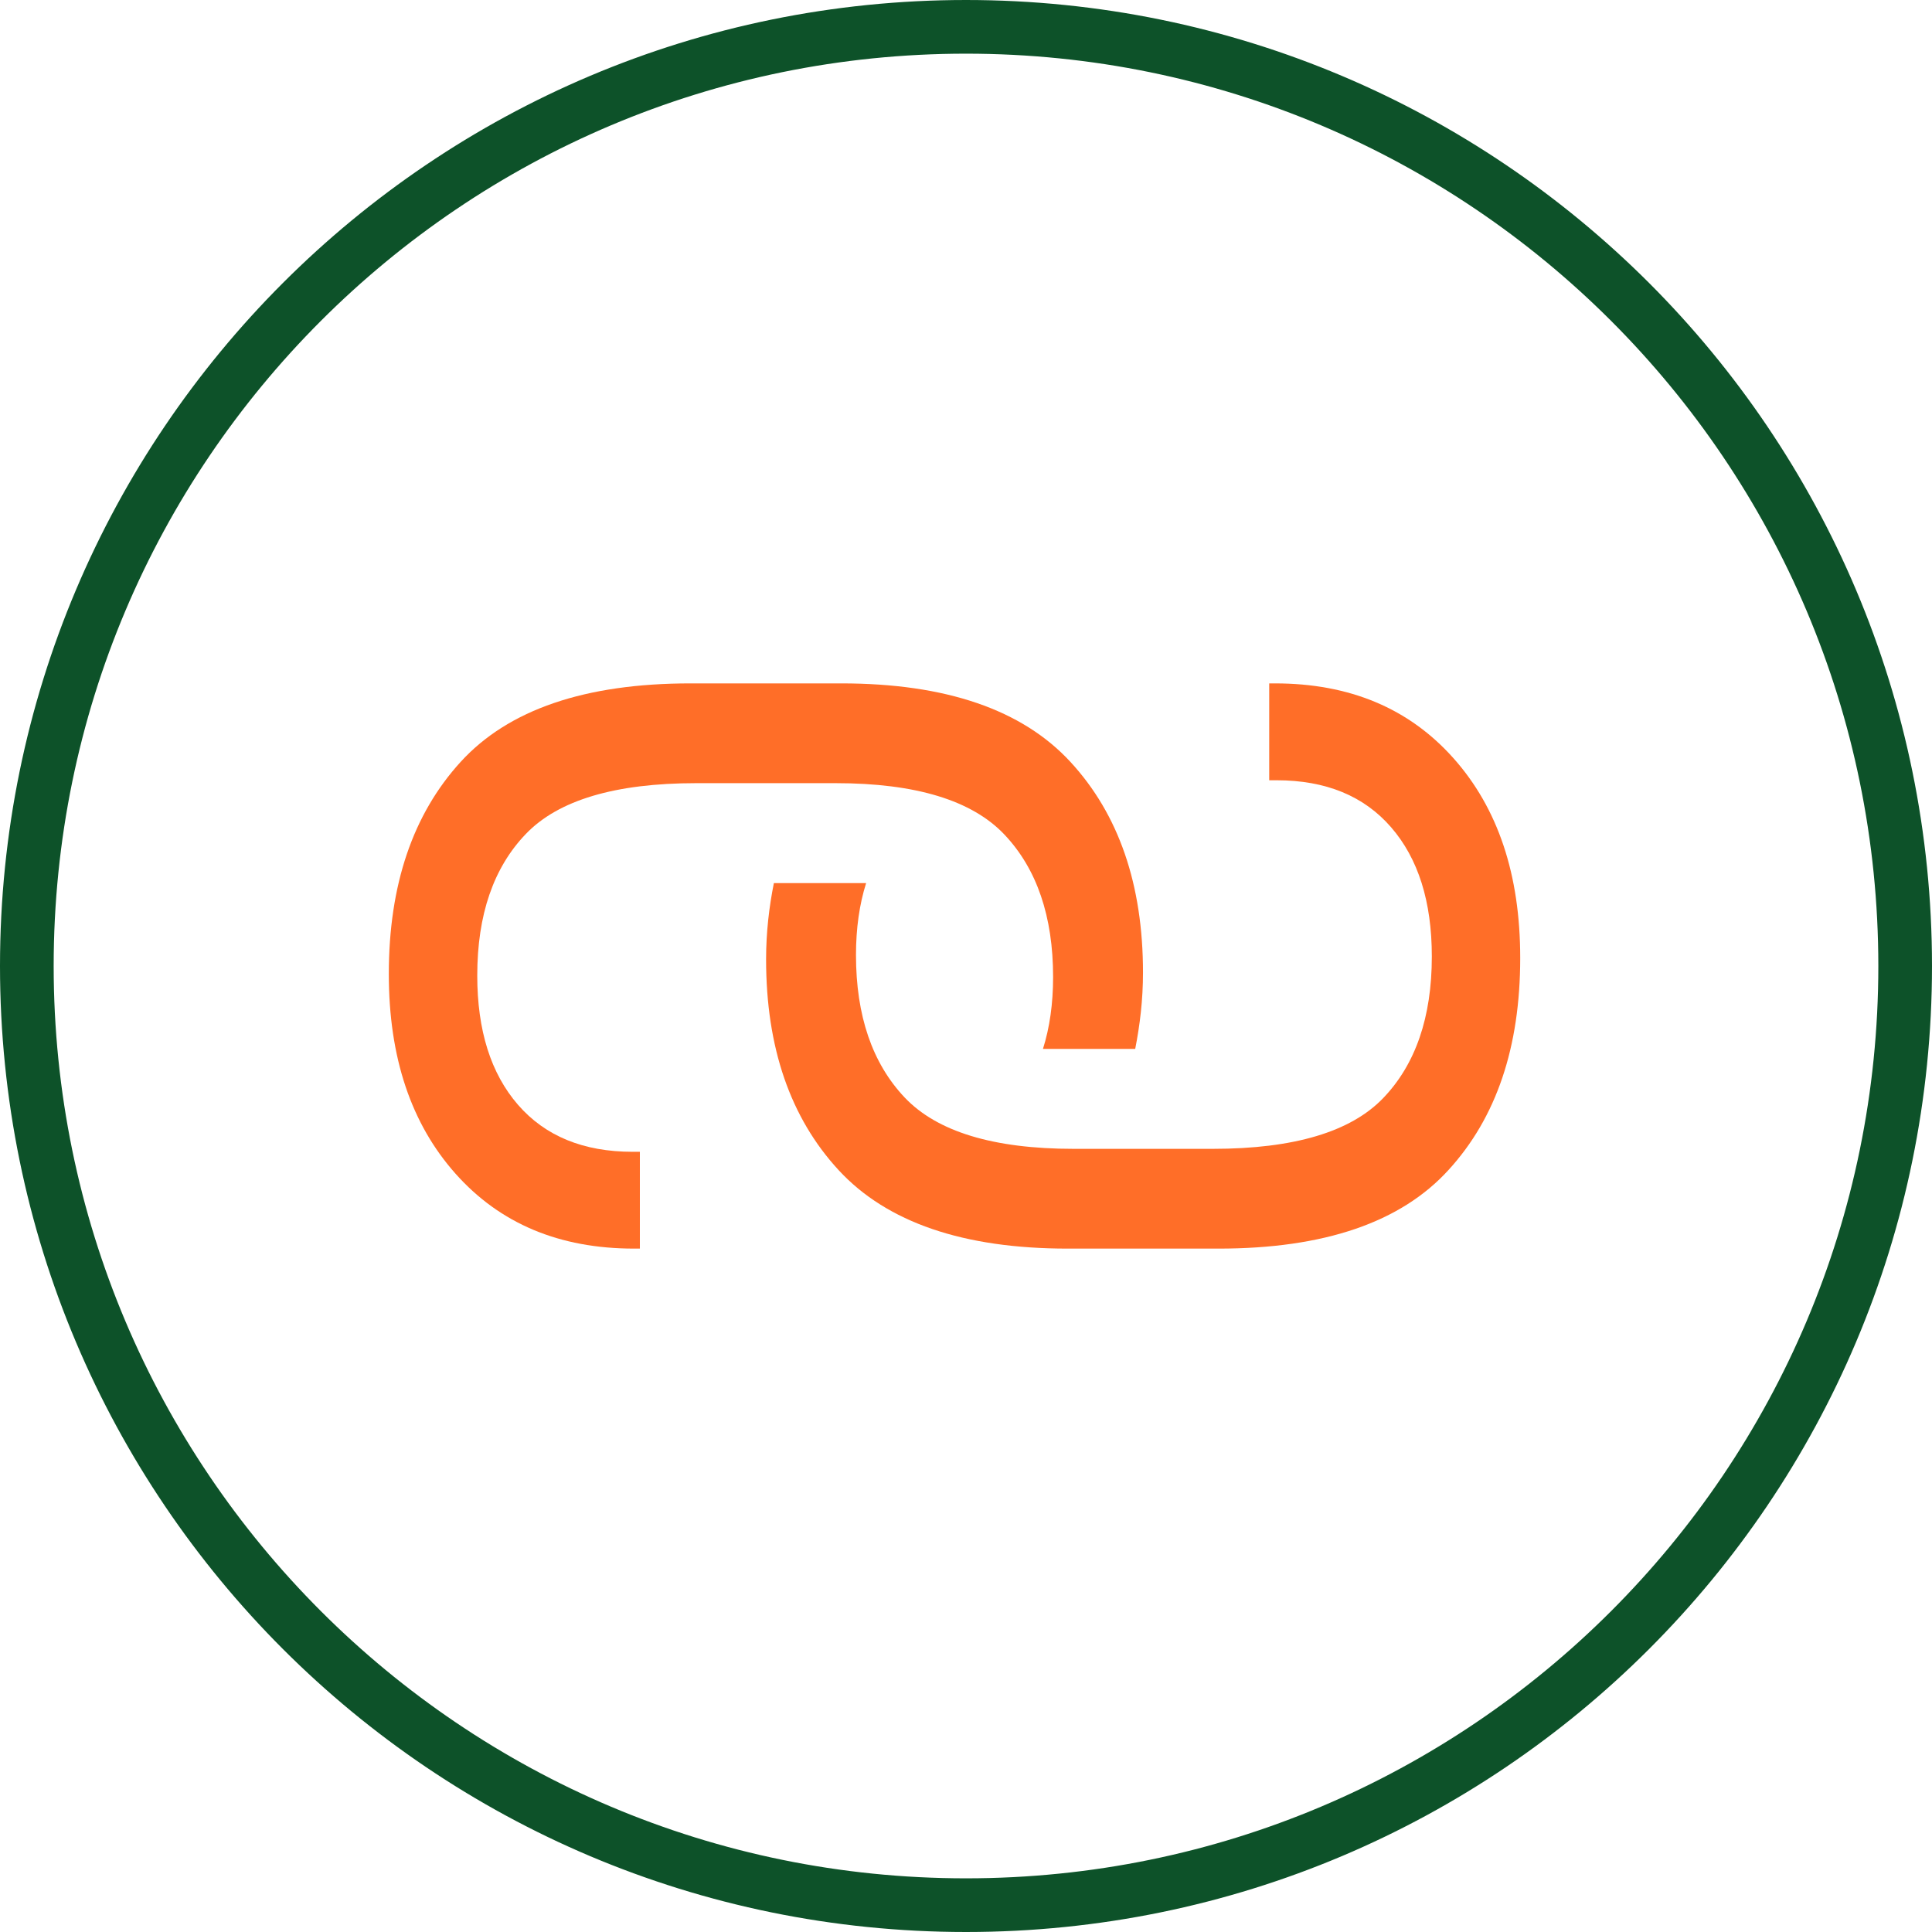 <svg width="36" height="36" viewBox="0 0 36 36" fill="none" xmlns="http://www.w3.org/2000/svg">
<g clip-path="url(#clip0_1214_154)">
<path d="M18 0.5C27.665 0.5 35.5 8.335 35.5 18C35.5 27.665 27.665 35.5 18 35.5C8.335 35.5 0.5 27.665 0.5 18C0.5 8.335 8.335 0.5 18 0.5Z" stroke="#0D5229"/>
<path d="M27.084 14.129C26.255 13.198 25.146 12.734 23.758 12.734H23.65V14.539H23.785C24.705 14.539 25.416 14.832 25.921 15.415C26.427 15.998 26.68 16.8 26.68 17.823C26.68 18.955 26.376 19.835 25.773 20.462C25.17 21.09 24.112 21.407 22.599 21.407H20.004C18.508 21.407 17.459 21.086 16.856 20.449C16.253 19.811 15.95 18.924 15.95 17.795C15.95 17.297 16.014 16.851 16.139 16.455H14.42C14.332 16.898 14.275 17.366 14.275 17.877C14.275 19.518 14.726 20.827 15.626 21.803C16.526 22.778 17.951 23.266 19.896 23.266H22.706C24.671 23.266 26.1 22.778 26.989 21.803C27.883 20.827 28.327 19.511 28.327 17.85C28.327 16.298 27.913 15.06 27.084 14.129Z" fill="#FF6E28"/>
<path d="M8.489 21.871C9.318 22.802 10.426 23.266 11.815 23.266H11.923V21.462H11.788C10.868 21.462 10.157 21.168 9.651 20.585C9.146 20.002 8.893 19.201 8.893 18.177C8.893 17.045 9.196 16.165 9.8 15.538C10.403 14.91 11.461 14.593 12.974 14.593H15.569C17.065 14.593 18.113 14.914 18.716 15.551C19.32 16.189 19.623 17.076 19.623 18.205C19.623 18.703 19.559 19.149 19.434 19.545H21.153C21.24 19.102 21.298 18.634 21.298 18.123C21.298 16.482 20.846 15.173 19.946 14.197C19.047 13.222 17.621 12.734 15.677 12.734H12.866C10.902 12.734 9.473 13.222 8.583 14.197C7.693 15.173 7.245 16.489 7.245 18.15C7.245 19.702 7.66 20.94 8.489 21.871Z" fill="#FF6E28"/>
</g>
<defs>
<clipPath id="clip0_1214_154">
<rect width="36" height="36" fill="white"/>
</clipPath>
</defs>
</svg>

